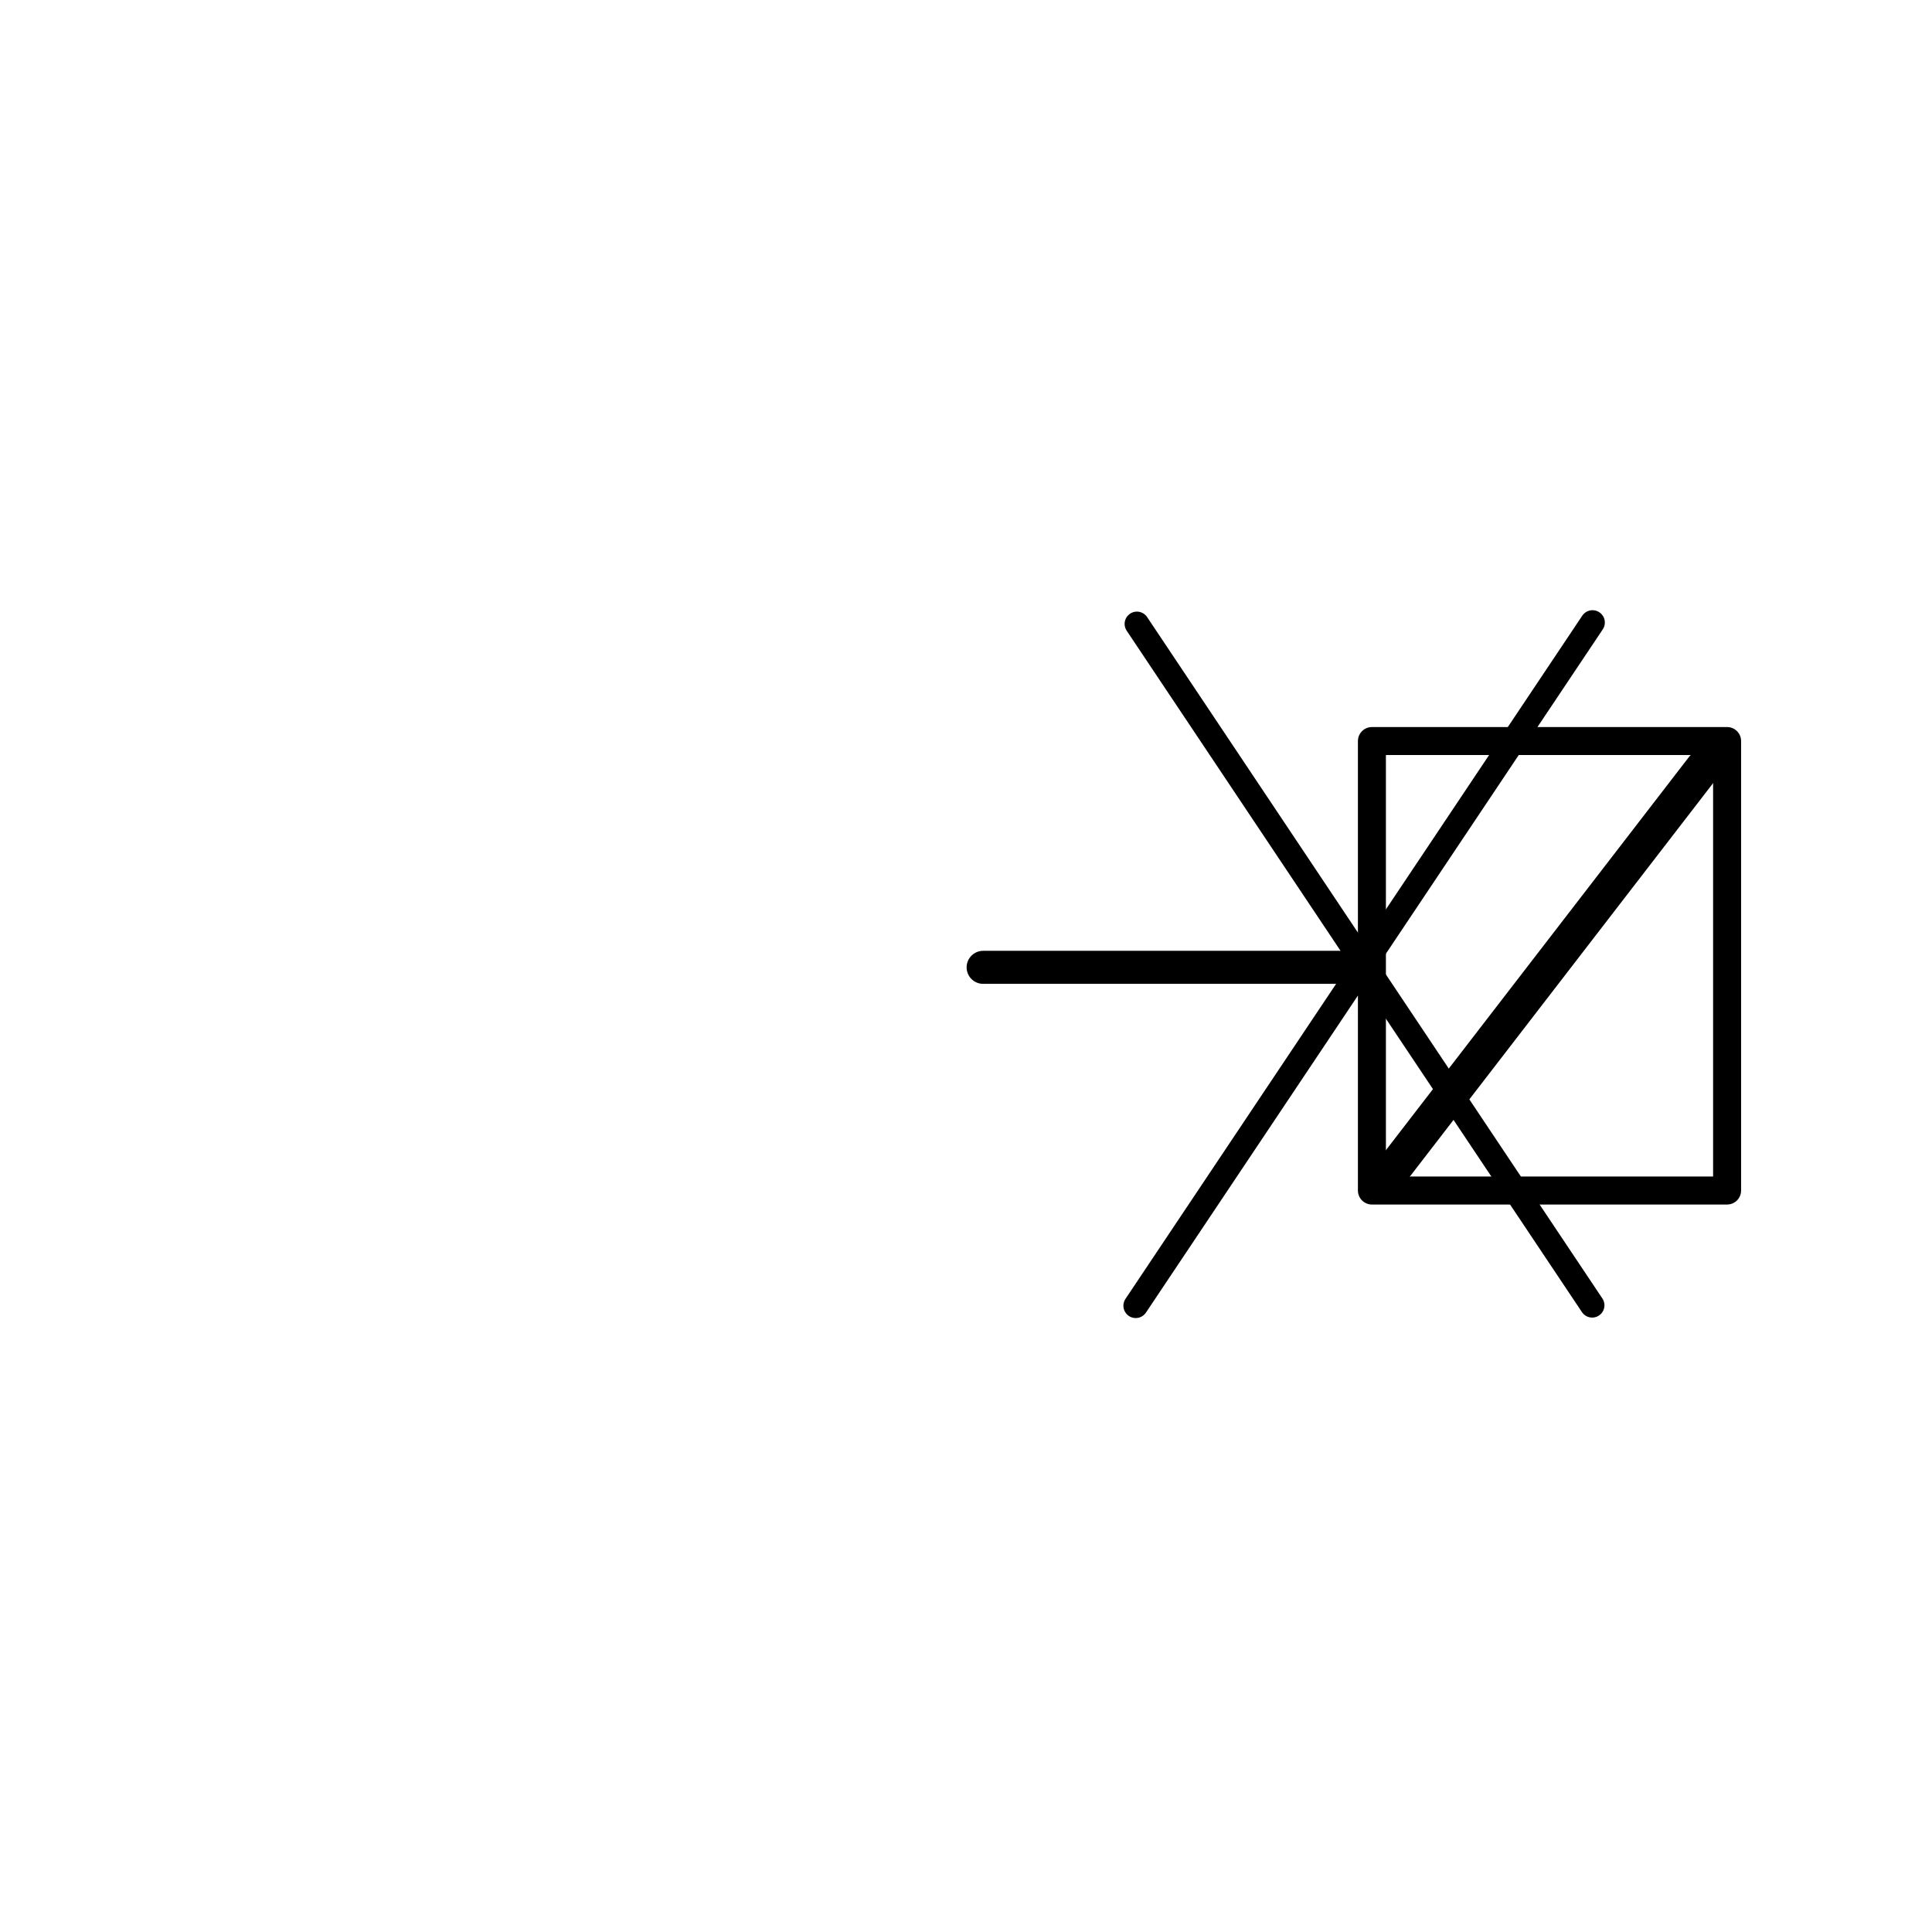<?xml version="1.0" encoding="UTF-8" standalone="no"?>
<svg
   xmlns:dc="http://purl.org/dc/elements/1.1/"
   xmlns:cc="http://creativecommons.org/ns#"
   xmlns:rdf="http://www.w3.org/1999/02/22-rdf-syntax-ns#"
   xmlns:svg="http://www.w3.org/2000/svg"
   xmlns="http://www.w3.org/2000/svg"
   width="600"
   height="600"
   viewBox="0 0 600 600"
   id="svg4758"
   version="1.1">
  <defs
     id="defs4760" />
  <g
     id="g9355">
    <g
       transform="translate(0,-452.362)"
       id="layer1">
      <g
         id="g5334">
        <path
           style="fill:none;fill-rule:evenodd;stroke:#000000;stroke-width:10.256;stroke-linecap:round;stroke-linejoin:miter;stroke-miterlimit:4;stroke-dasharray:none;stroke-opacity:1"
           d="m 423.821,752.777 -118.5,0"
           id="path5969" />
        <path
           style="fill:none;fill-rule:evenodd;stroke:#000000;stroke-width:10.895;stroke-linecap:round;stroke-linejoin:miter;stroke-miterlimit:4;stroke-dasharray:none;stroke-opacity:1"
           d="M 433.808,814.065 528.784,690.841"
           id="path4723" />
        <rect
           style="opacity:1;fill:none;fill-opacity:1;fill-rule:nonzero;stroke:#000000;stroke-width:8.694;stroke-linecap:round;stroke-linejoin:round;stroke-miterlimit:4;stroke-dasharray:none;stroke-opacity:1"
           id="rect5332"
           width="110.306"
           height="139.593"
           x="426.059"
           y="682.498" />
      </g>
    </g>
    <g
       id="g4842"
       transform="translate(39.028,-452.965)">
      <path
         id="path4773"
         d="M 314.047,646.722 455.431,858.335"
         style="fill:none;fill-rule:evenodd;stroke:#000000;stroke-width:7.629;stroke-linecap:round;stroke-linejoin:miter;stroke-miterlimit:4;stroke-dasharray:none;stroke-opacity:1" />
      <path
         id="path4773-6"
         d="M 455.543,646.297 313.68,858.47"
         style="fill:none;fill-rule:evenodd;stroke:#000000;stroke-width:7.652;stroke-linecap:round;stroke-linejoin:miter;stroke-miterlimit:4;stroke-dasharray:none;stroke-opacity:1" />
    </g>
  </g>
</svg>
